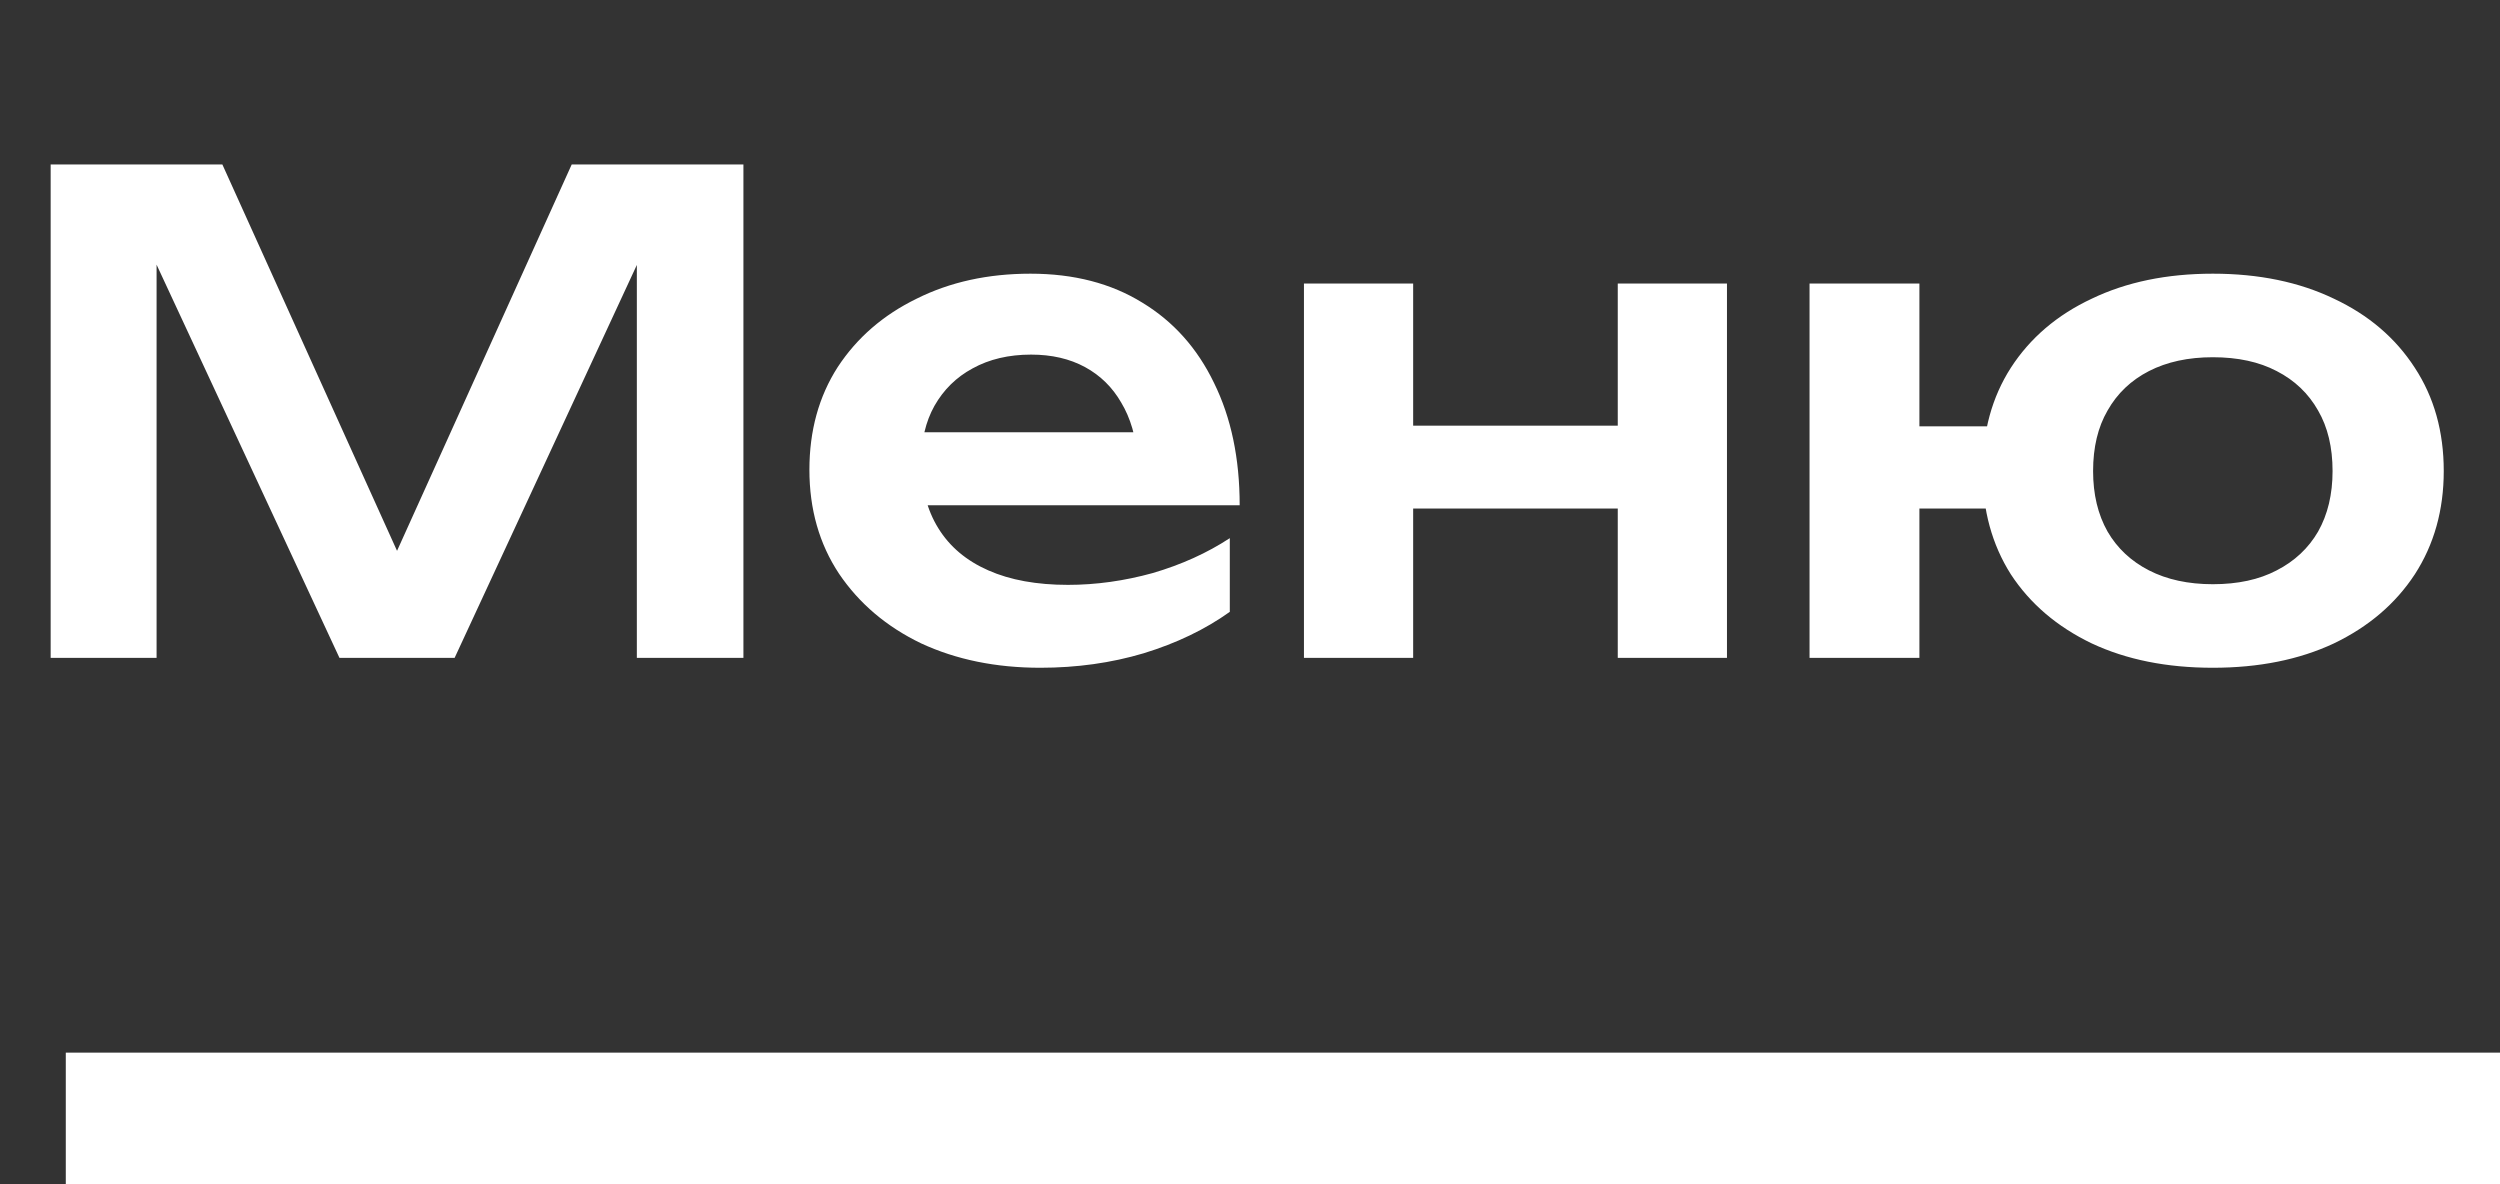 <?xml version="1.0" encoding="UTF-8"?> <svg xmlns="http://www.w3.org/2000/svg" width="38" height="18" viewBox="0 0 38 18" fill="none"><rect x="0" y="0" width="38" height="18" fill="#333333" stroke="none"/><path d="M11.3 2.5V10H9.68V3.07L10.11 3.1L6.91 10H5.16L1.96 3.12L2.38 3.08V10H0.77V2.5H3.38L6.4 9.18H5.67L8.69 2.5H11.3ZM15.813 10.15C15.139 10.15 14.536 10.027 14.003 9.78C13.476 9.527 13.059 9.173 12.753 8.72C12.453 8.267 12.303 7.74 12.303 7.14C12.303 6.547 12.446 6.027 12.733 5.58C13.026 5.133 13.426 4.787 13.933 4.54C14.439 4.287 15.016 4.16 15.663 4.16C16.323 4.16 16.889 4.307 17.363 4.6C17.836 4.887 18.199 5.293 18.453 5.82C18.713 6.347 18.843 6.967 18.843 7.68H13.643V6.57H17.943L17.293 6.97C17.266 6.637 17.183 6.353 17.043 6.12C16.909 5.887 16.726 5.707 16.493 5.58C16.259 5.453 15.986 5.39 15.673 5.39C15.333 5.39 15.036 5.46 14.783 5.6C14.536 5.733 14.343 5.923 14.203 6.17C14.069 6.41 14.003 6.693 14.003 7.02C14.003 7.413 14.089 7.75 14.263 8.03C14.436 8.31 14.689 8.523 15.023 8.67C15.356 8.817 15.759 8.89 16.233 8.89C16.659 8.89 17.089 8.83 17.523 8.71C17.956 8.583 18.346 8.407 18.693 8.18V9.3C18.319 9.567 17.883 9.777 17.383 9.93C16.889 10.077 16.366 10.15 15.813 10.15ZM19.82 4.31H21.48V10H19.82V4.31ZM24.59 4.31H26.25V10H24.59V4.31ZM20.77 6.47H25.239V7.73H20.77V6.47ZM33.635 10.15C32.935 10.15 32.322 10.027 31.795 9.78C31.268 9.527 30.858 9.177 30.565 8.73C30.278 8.277 30.135 7.753 30.135 7.16C30.135 6.56 30.278 6.037 30.565 5.59C30.858 5.137 31.268 4.787 31.795 4.54C32.322 4.287 32.935 4.16 33.635 4.16C34.335 4.16 34.948 4.287 35.475 4.54C36.002 4.787 36.412 5.137 36.705 5.59C36.998 6.037 37.145 6.56 37.145 7.16C37.145 7.753 36.998 8.277 36.705 8.73C36.412 9.177 36.002 9.527 35.475 9.78C34.948 10.027 34.335 10.15 33.635 10.15ZM27.505 10V4.31H29.175V10H27.505ZM28.445 7.73V6.48H31.195V7.73H28.445ZM33.635 8.88C34.015 8.88 34.338 8.81 34.605 8.67C34.878 8.53 35.088 8.333 35.235 8.08C35.382 7.82 35.455 7.513 35.455 7.16C35.455 6.8 35.382 6.493 35.235 6.24C35.088 5.98 34.878 5.78 34.605 5.64C34.338 5.5 34.015 5.43 33.635 5.43C33.262 5.43 32.938 5.5 32.665 5.64C32.392 5.78 32.182 5.98 32.035 6.24C31.888 6.493 31.815 6.8 31.815 7.16C31.815 7.513 31.888 7.82 32.035 8.08C32.182 8.333 32.392 8.53 32.665 8.67C32.938 8.81 33.262 8.88 33.635 8.88Z" fill="white"></path><rect x="1" y="16" width="37" height="2" fill="white"></rect></svg> 